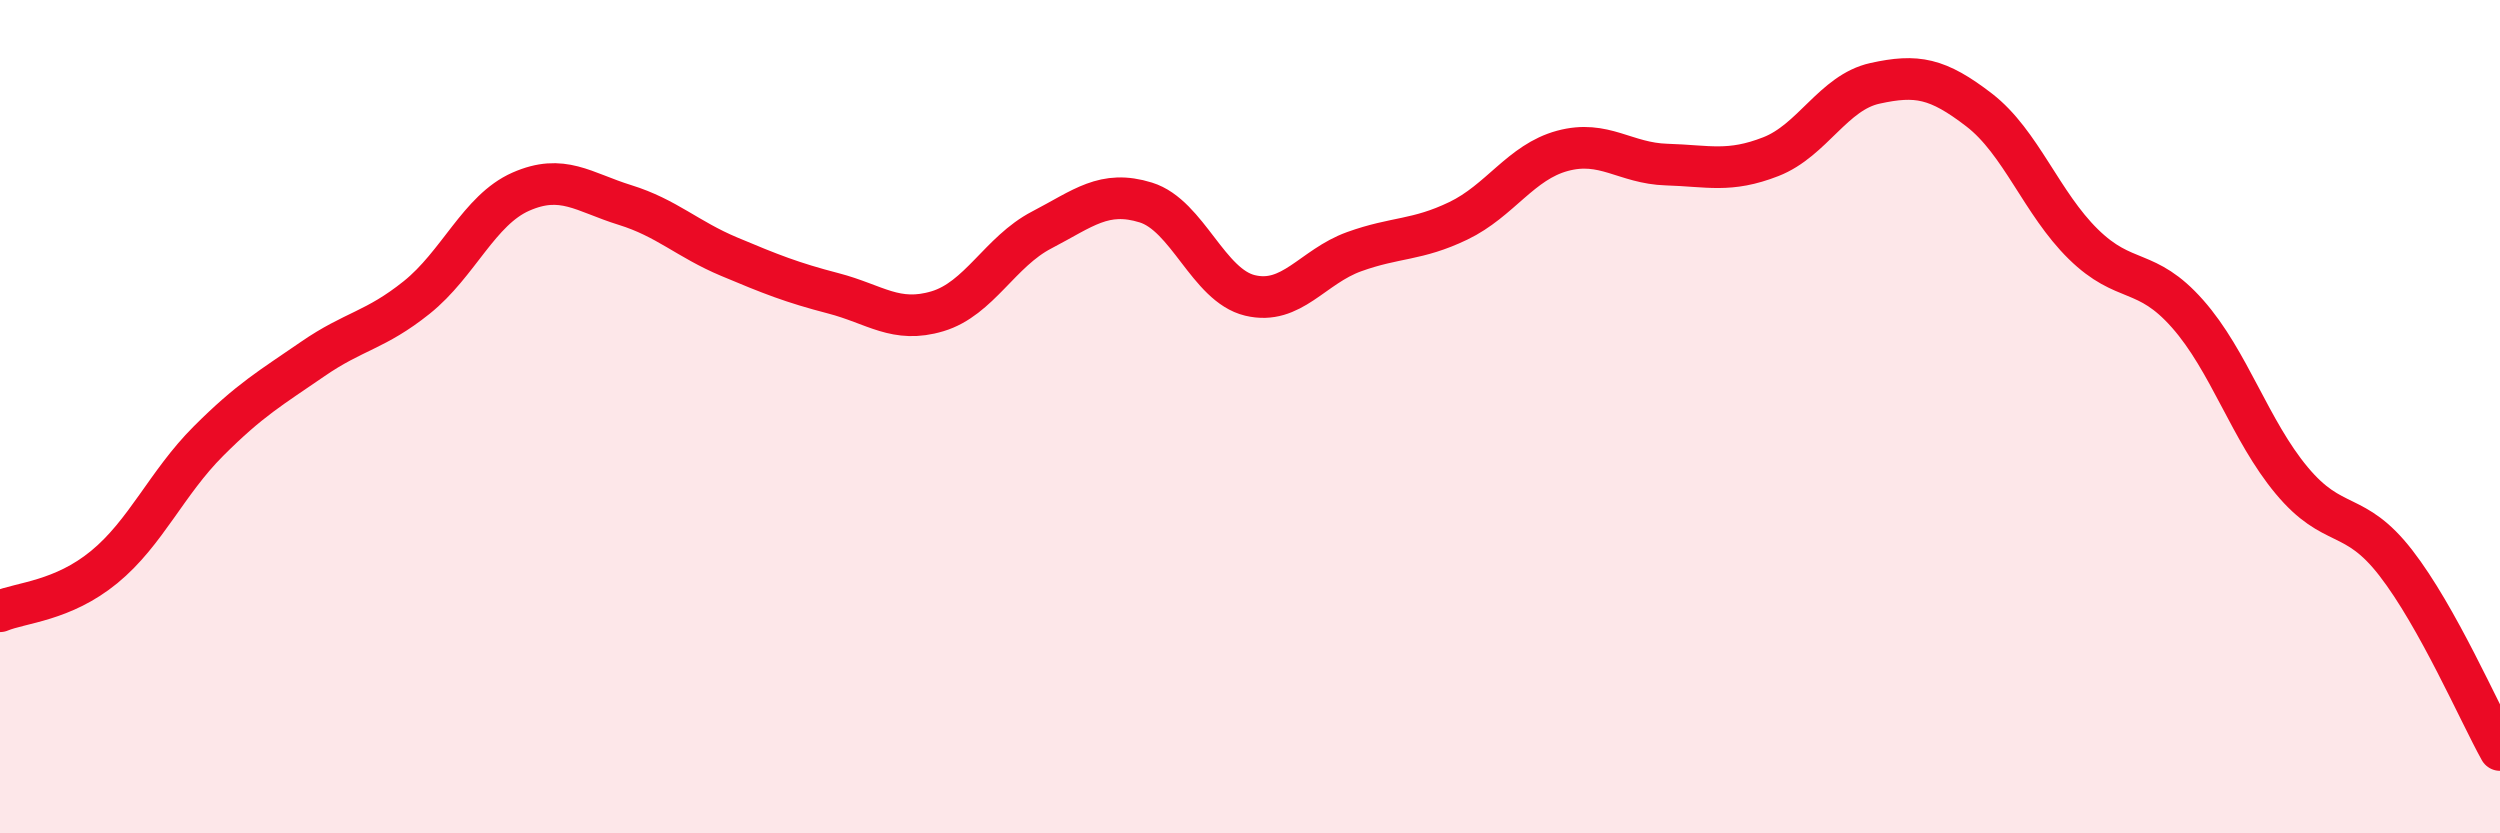 
    <svg width="60" height="20" viewBox="0 0 60 20" xmlns="http://www.w3.org/2000/svg">
      <path
        d="M 0,14.67 C 0.5,14.46 1.5,14.43 2.5,13.61 C 3.5,12.79 4,11.59 5,10.59 C 6,9.59 6.5,9.31 7.5,8.62 C 8.5,7.93 9,7.94 10,7.14 C 11,6.34 11.5,5.04 12.5,4.6 C 13.5,4.16 14,4.61 15,4.92 C 16,5.23 16.5,5.74 17.5,6.16 C 18.5,6.58 19,6.78 20,7.04 C 21,7.3 21.5,7.77 22.5,7.47 C 23.5,7.17 24,6.04 25,5.52 C 26,5 26.5,4.55 27.5,4.86 C 28.5,5.17 29,6.85 30,7.09 C 31,7.33 31.5,6.4 32.5,6.04 C 33.5,5.68 34,5.78 35,5.3 C 36,4.82 36.5,3.89 37.5,3.62 C 38.5,3.35 39,3.92 40,3.95 C 41,3.98 41.5,4.15 42.5,3.76 C 43.5,3.37 44,2.22 45,2 C 46,1.78 46.5,1.87 47.5,2.64 C 48.5,3.41 49,4.88 50,5.86 C 51,6.84 51.5,6.4 52.5,7.53 C 53.5,8.66 54,10.33 55,11.53 C 56,12.73 56.5,12.22 57.5,13.51 C 58.5,14.8 59.5,17.1 60,18L60 20L0 20Z"
        fill="#EB0A25"
        opacity="0.1"
        stroke-linecap="round"
        stroke-linejoin="round"
      />
      <path
        d="M 0,14.67 C 0.5,14.46 1.5,14.43 2.5,13.61 C 3.5,12.79 4,11.59 5,10.59 C 6,9.59 6.5,9.31 7.5,8.62 C 8.5,7.93 9,7.94 10,7.14 C 11,6.34 11.5,5.04 12.5,4.6 C 13.5,4.16 14,4.61 15,4.92 C 16,5.23 16.5,5.74 17.5,6.16 C 18.5,6.58 19,6.78 20,7.04 C 21,7.3 21.5,7.77 22.5,7.47 C 23.5,7.17 24,6.04 25,5.52 C 26,5 26.5,4.55 27.5,4.86 C 28.5,5.17 29,6.85 30,7.09 C 31,7.33 31.5,6.4 32.5,6.04 C 33.5,5.68 34,5.78 35,5.3 C 36,4.82 36.5,3.89 37.5,3.62 C 38.5,3.35 39,3.92 40,3.95 C 41,3.98 41.5,4.15 42.5,3.76 C 43.5,3.37 44,2.22 45,2 C 46,1.78 46.5,1.87 47.5,2.64 C 48.5,3.41 49,4.88 50,5.86 C 51,6.84 51.5,6.4 52.5,7.53 C 53.5,8.66 54,10.33 55,11.53 C 56,12.73 56.5,12.22 57.5,13.51 C 58.5,14.8 59.5,17.1 60,18"
        stroke="#EB0A25"
        stroke-width="1"
        fill="none"
        stroke-linecap="round"
        stroke-linejoin="round"
      />
    </svg>
  